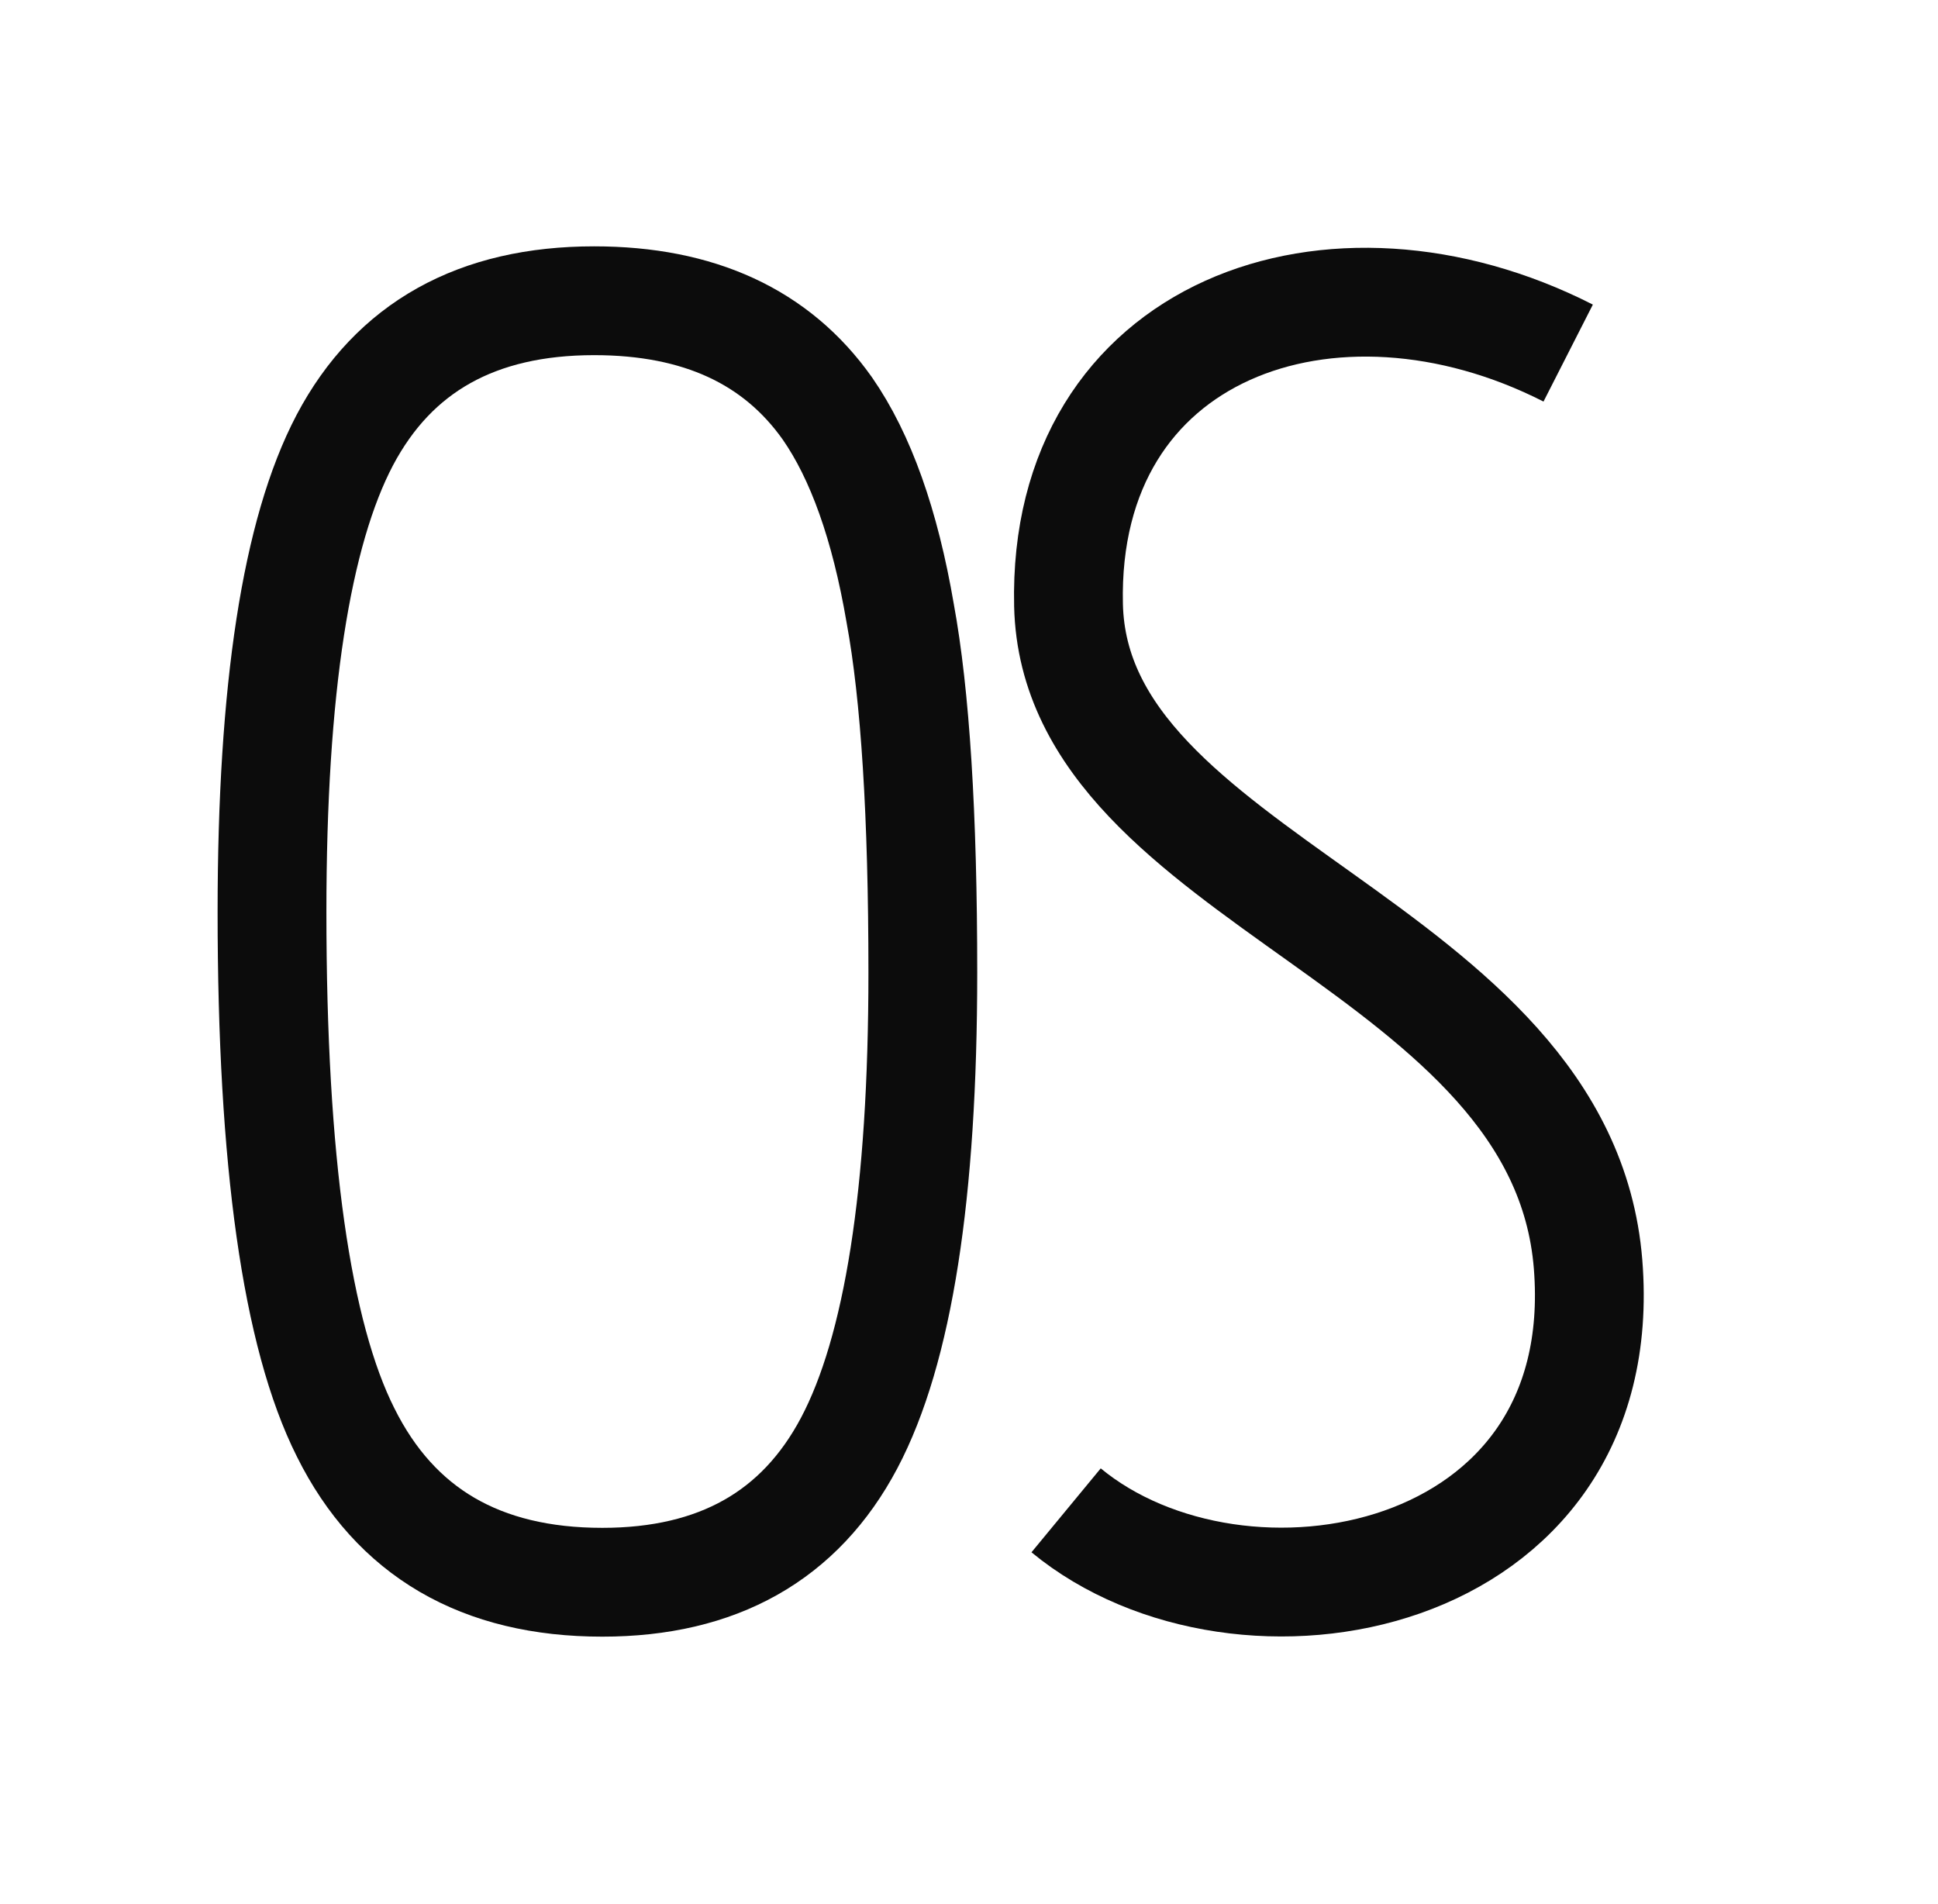 <svg width="57" height="56" viewBox="0 0 57 56" fill="none" xmlns="http://www.w3.org/2000/svg">
<path d="M46.123 10.384C39.193 6.856 31.243 9.66 31.427 17.796C31.612 25.932 45.948 27.714 46.708 37.182C47.467 46.65 36.486 48.653 31.356 44.419" stroke="black" stroke-opacity="0.95" stroke-width="3.2" stroke-miterlimit="10"/>
<path d="M27.142 28.606C27.142 35.098 26.42 39.709 24.976 42.439C23.532 45.169 21.111 46.534 17.714 46.534C14.143 46.534 11.627 45.066 10.166 42.129C8.722 39.257 8 34.154 8 26.82C8 20.281 8.714 15.654 10.143 12.94C11.587 10.21 14.032 8.845 17.476 8.845C20.555 8.845 22.841 9.901 24.333 12.011C25.316 13.424 26.031 15.432 26.476 18.035C26.92 20.448 27.142 23.972 27.142 28.606Z" stroke="black" stroke-opacity="0.95" stroke-width="3.2" stroke-miterlimit="10"/>
</svg>
